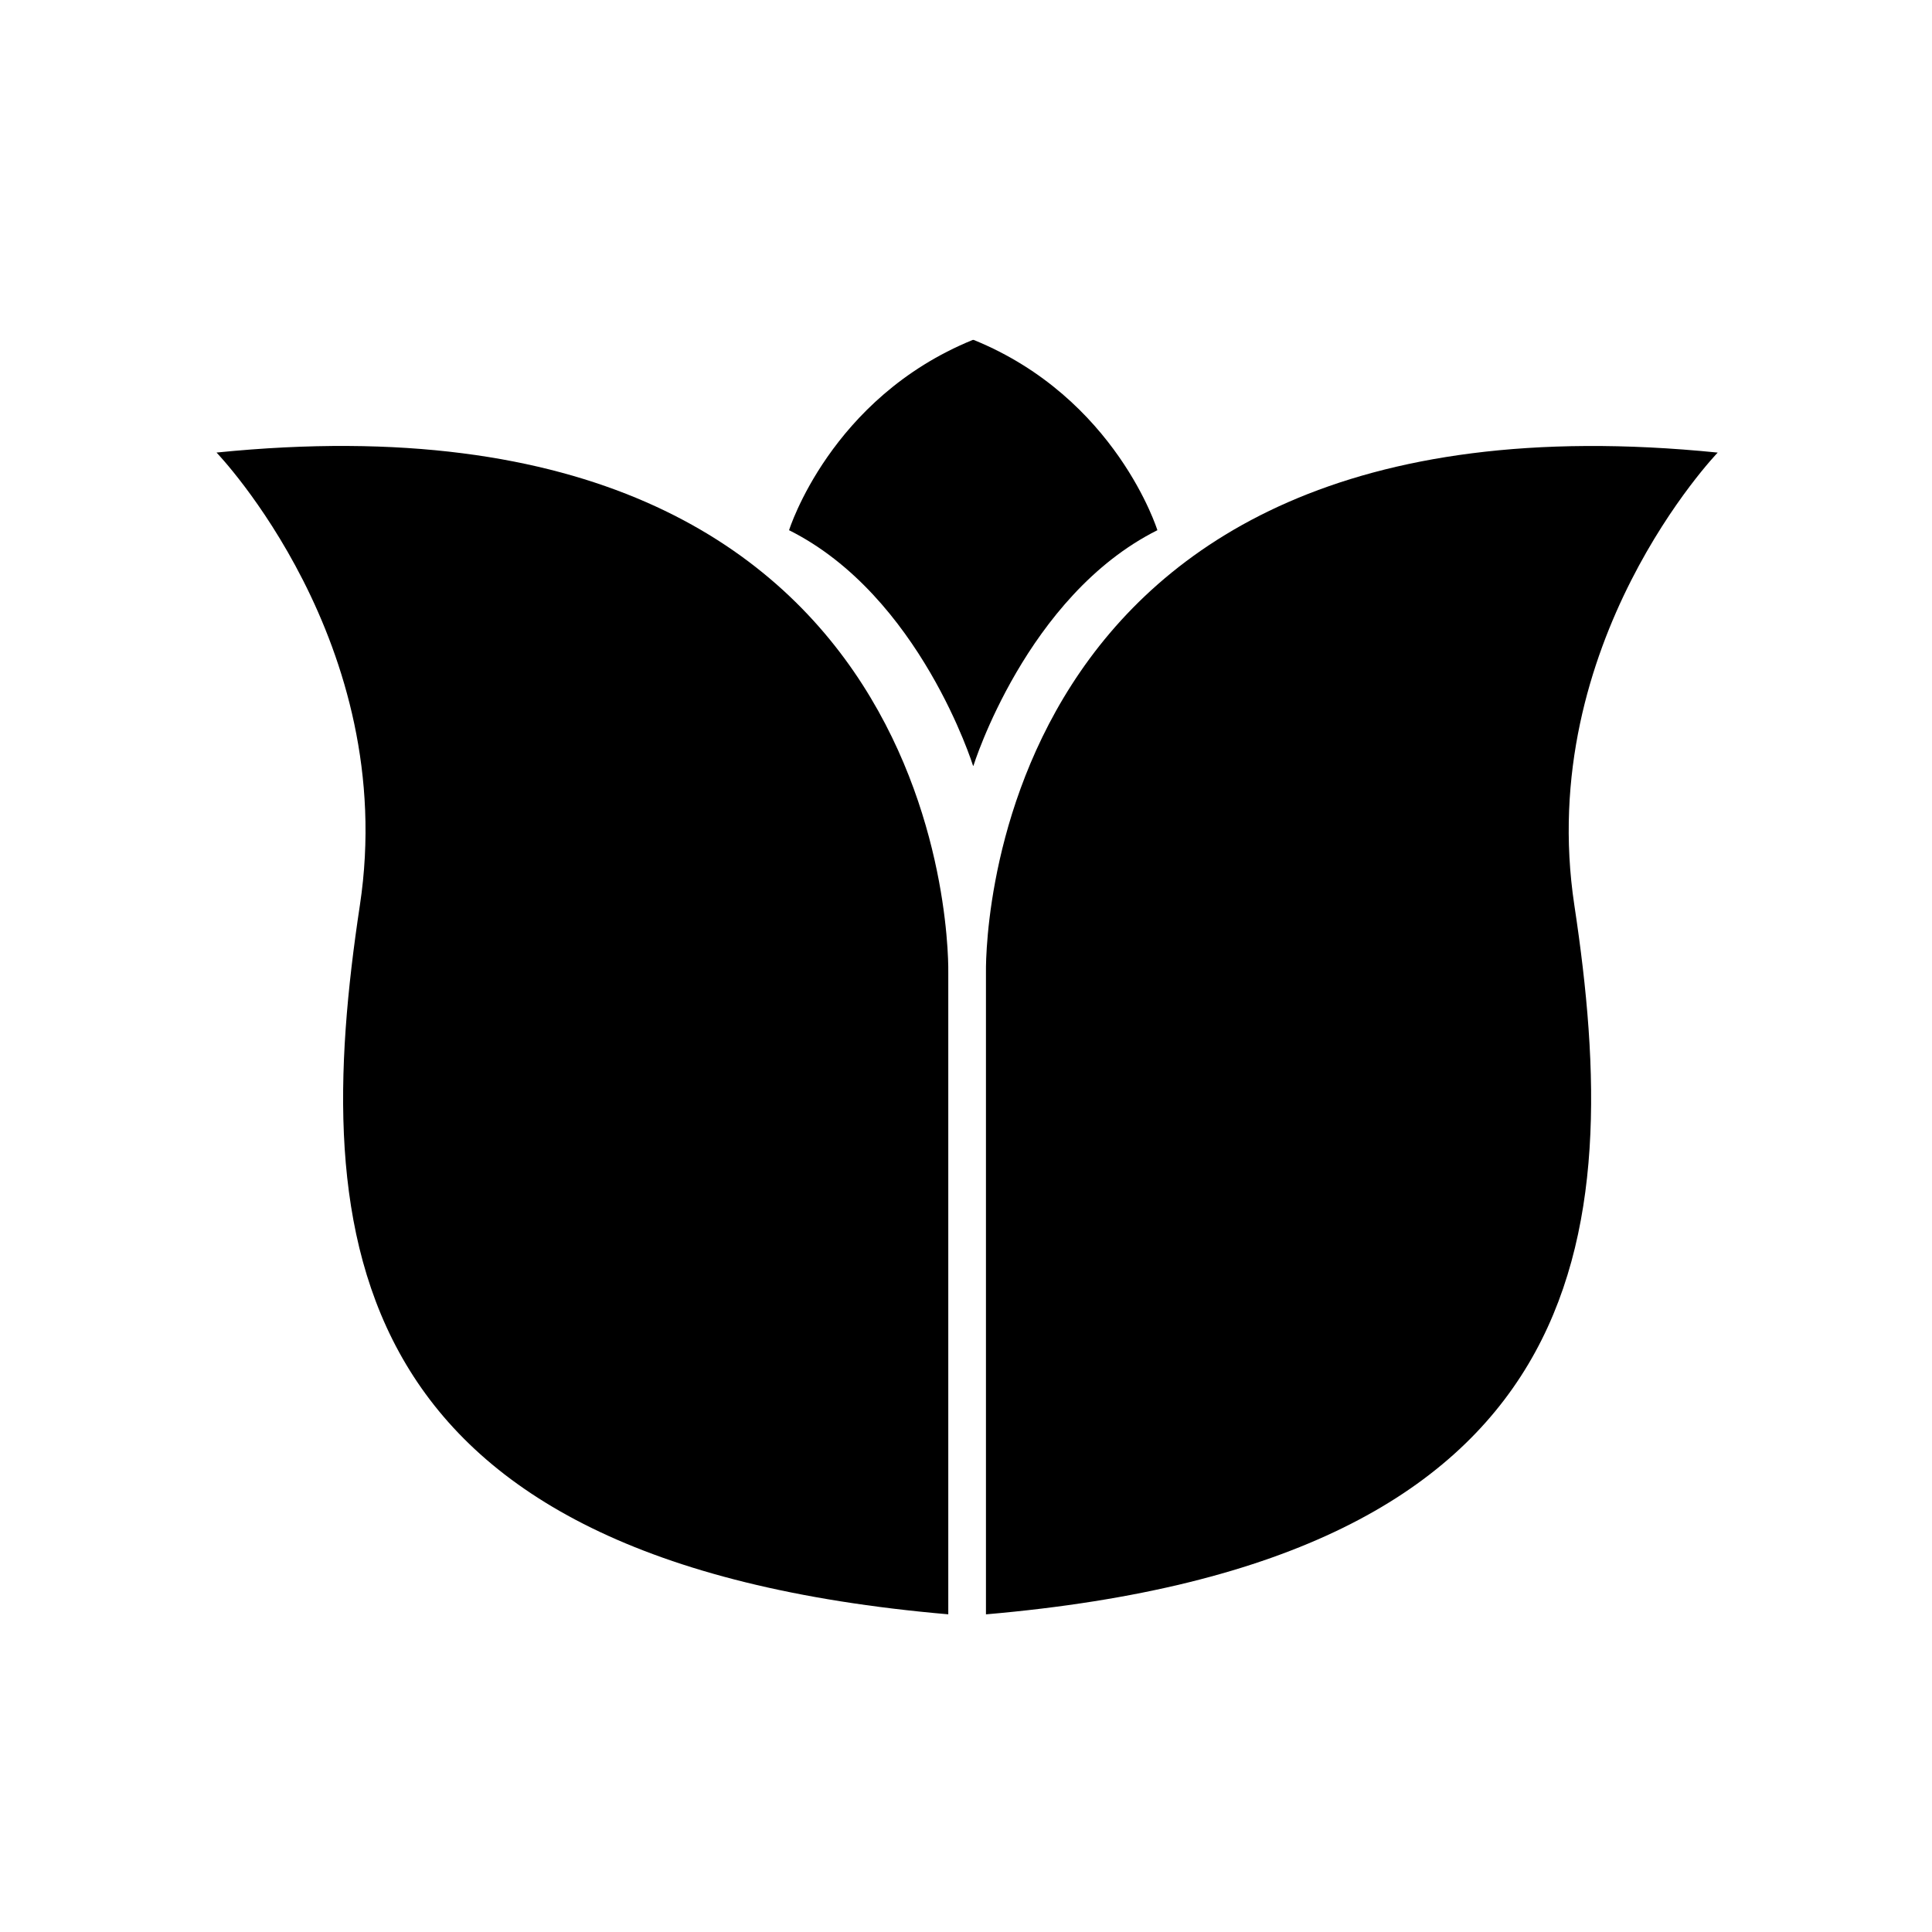 <?xml version="1.0" encoding="UTF-8"?>
<!-- Uploaded to: SVG Repo, www.svgrepo.com, Generator: SVG Repo Mixer Tools -->
<svg fill="#000000" width="800px" height="800px" version="1.1" viewBox="144 144 512 512" xmlns="http://www.w3.org/2000/svg">
 <g>
  <path d="m201.39 263.94s48.516 50.387 37.984 119.95c-13.324 87.961-6 173.92 155.93 187.92v-169.93s3.992-157.94-193.92-137.95z"/>
  <path d="m599.21 263.94c-197.91-19.992-193.92 137.95-193.92 137.95v169.93c161.93-14 169.26-99.961 155.93-187.92-10.527-69.562 37.984-119.95 37.984-119.95z"/>
  <path d="m450.72 284.51s-10.918-35.062-48.688-50.43h-0.23c-37.773 15.371-48.691 50.43-48.691 50.43 34.715 17.359 48.754 62.414 48.754 62.414h0.109c-0.004 0 14.039-45.051 48.746-62.414z"/>
 </g>
</svg>